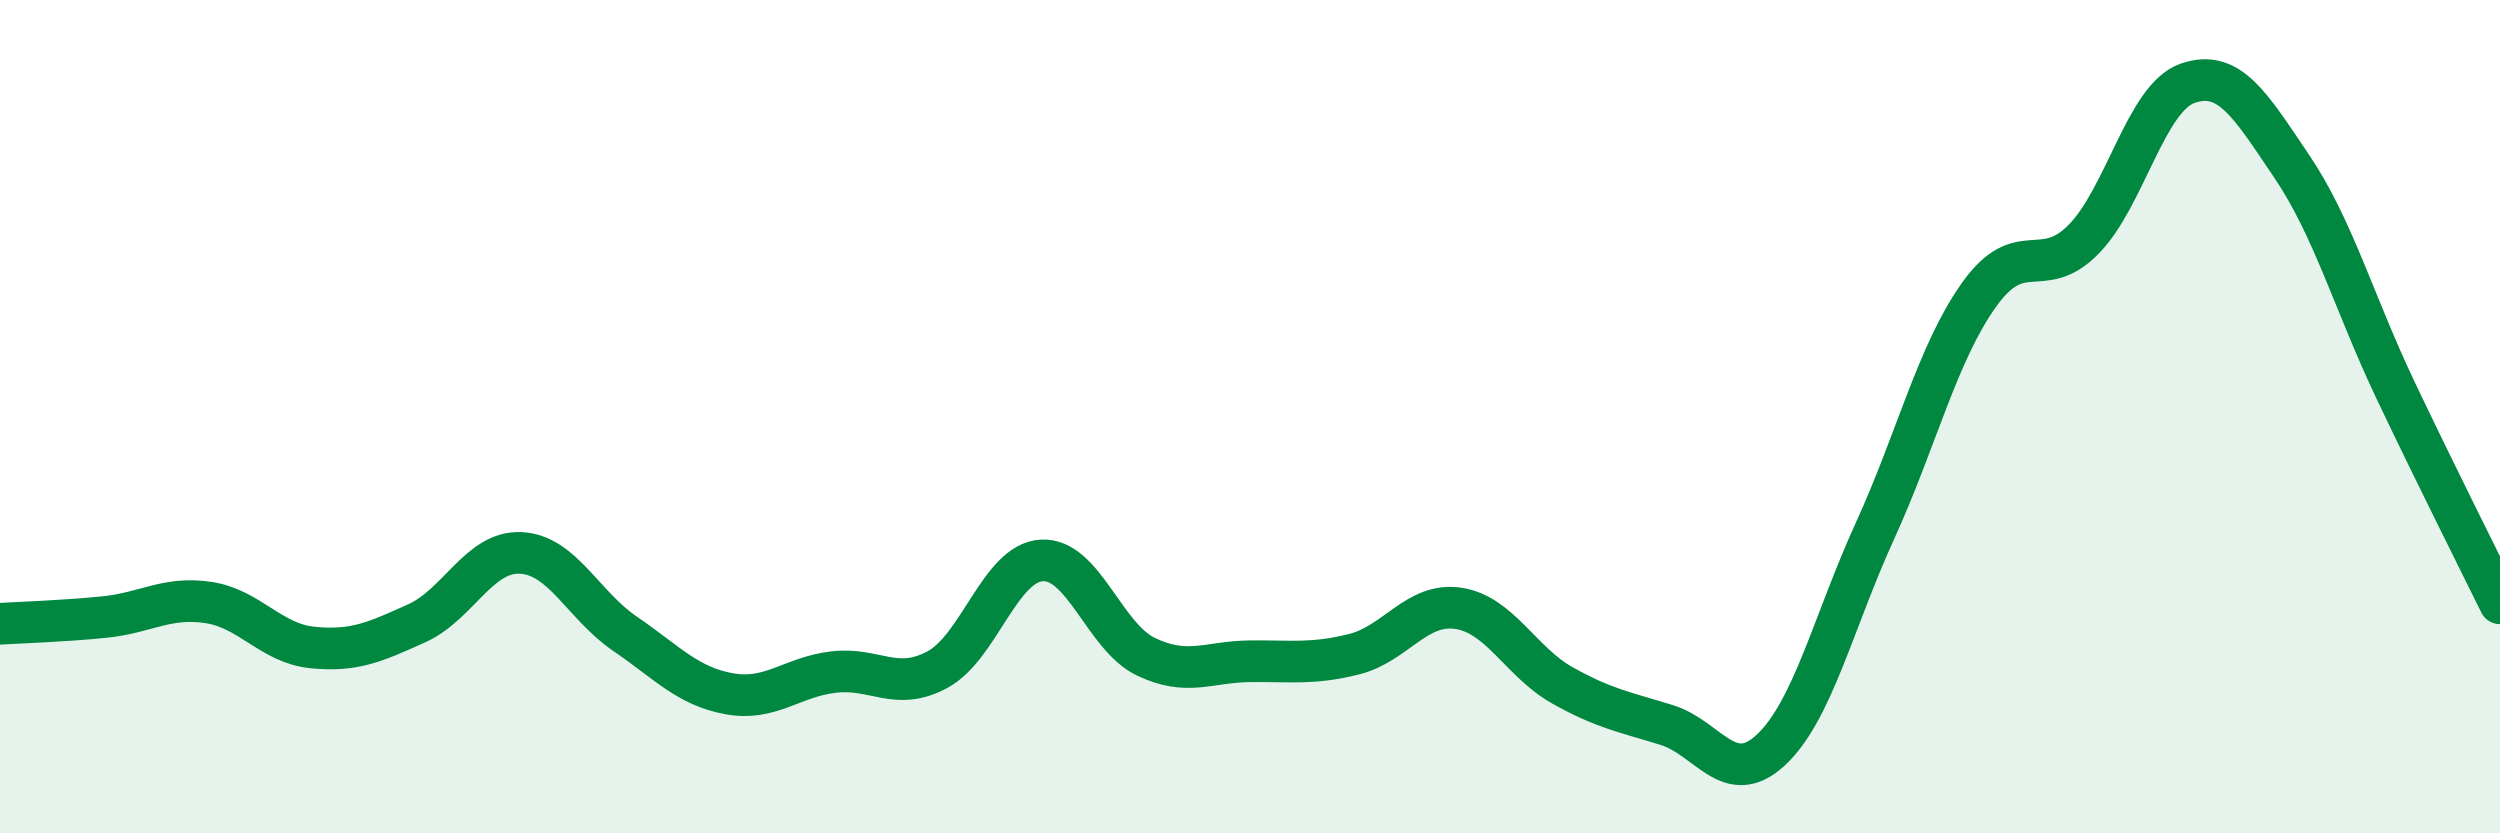 
    <svg width="60" height="20" viewBox="0 0 60 20" xmlns="http://www.w3.org/2000/svg">
      <path
        d="M 0,14.97 C 0.5,14.94 1.5,14.91 2.5,14.81 C 3.5,14.71 4,14.31 5,14.46 C 6,14.61 6.5,15.44 7.5,15.54 C 8.5,15.64 9,15.41 10,14.96 C 11,14.51 11.5,13.22 12.5,13.27 C 13.5,13.32 14,14.53 15,15.21 C 16,15.89 16.5,16.47 17.5,16.65 C 18.5,16.83 19,16.25 20,16.13 C 21,16.01 21.5,16.61 22.5,16.07 C 23.5,15.53 24,13.51 25,13.45 C 26,13.39 26.5,15.28 27.5,15.76 C 28.5,16.24 29,15.88 30,15.87 C 31,15.86 31.5,15.95 32.5,15.7 C 33.5,15.45 34,14.45 35,14.6 C 36,14.75 36.5,15.89 37.5,16.45 C 38.5,17.01 39,17.09 40,17.4 C 41,17.71 41.5,18.93 42.5,18 C 43.5,17.07 44,14.93 45,12.74 C 46,10.55 46.5,8.47 47.5,7.07 C 48.5,5.67 49,6.76 50,5.75 C 51,4.74 51.5,2.35 52.5,2 C 53.5,1.65 54,2.51 55,3.99 C 56,5.47 56.5,7.28 57.5,9.38 C 58.5,11.48 59.5,13.46 60,14.48L60 20L0 20Z"
        fill="#008740"
        opacity="0.1"
        stroke-linecap="round"
        stroke-linejoin="round"
      />
      <path
        d="M 0,14.97 C 0.5,14.94 1.5,14.91 2.5,14.81 C 3.5,14.71 4,14.31 5,14.46 C 6,14.61 6.5,15.44 7.5,15.54 C 8.5,15.64 9,15.41 10,14.96 C 11,14.51 11.5,13.22 12.5,13.27 C 13.5,13.32 14,14.53 15,15.21 C 16,15.89 16.5,16.47 17.5,16.65 C 18.5,16.83 19,16.25 20,16.13 C 21,16.01 21.5,16.61 22.5,16.07 C 23.5,15.53 24,13.51 25,13.45 C 26,13.39 26.5,15.28 27.5,15.76 C 28.5,16.24 29,15.88 30,15.87 C 31,15.86 31.5,15.95 32.5,15.7 C 33.5,15.45 34,14.45 35,14.6 C 36,14.75 36.5,15.89 37.5,16.45 C 38.5,17.01 39,17.09 40,17.4 C 41,17.71 41.5,18.93 42.5,18 C 43.5,17.07 44,14.93 45,12.74 C 46,10.55 46.5,8.47 47.5,7.07 C 48.5,5.67 49,6.76 50,5.75 C 51,4.74 51.5,2.35 52.5,2 C 53.5,1.65 54,2.51 55,3.99 C 56,5.47 56.5,7.28 57.5,9.38 C 58.5,11.48 59.5,13.46 60,14.48"
        stroke="#008740"
        stroke-width="1"
        fill="none"
        stroke-linecap="round"
        stroke-linejoin="round"
      />
    </svg>
  